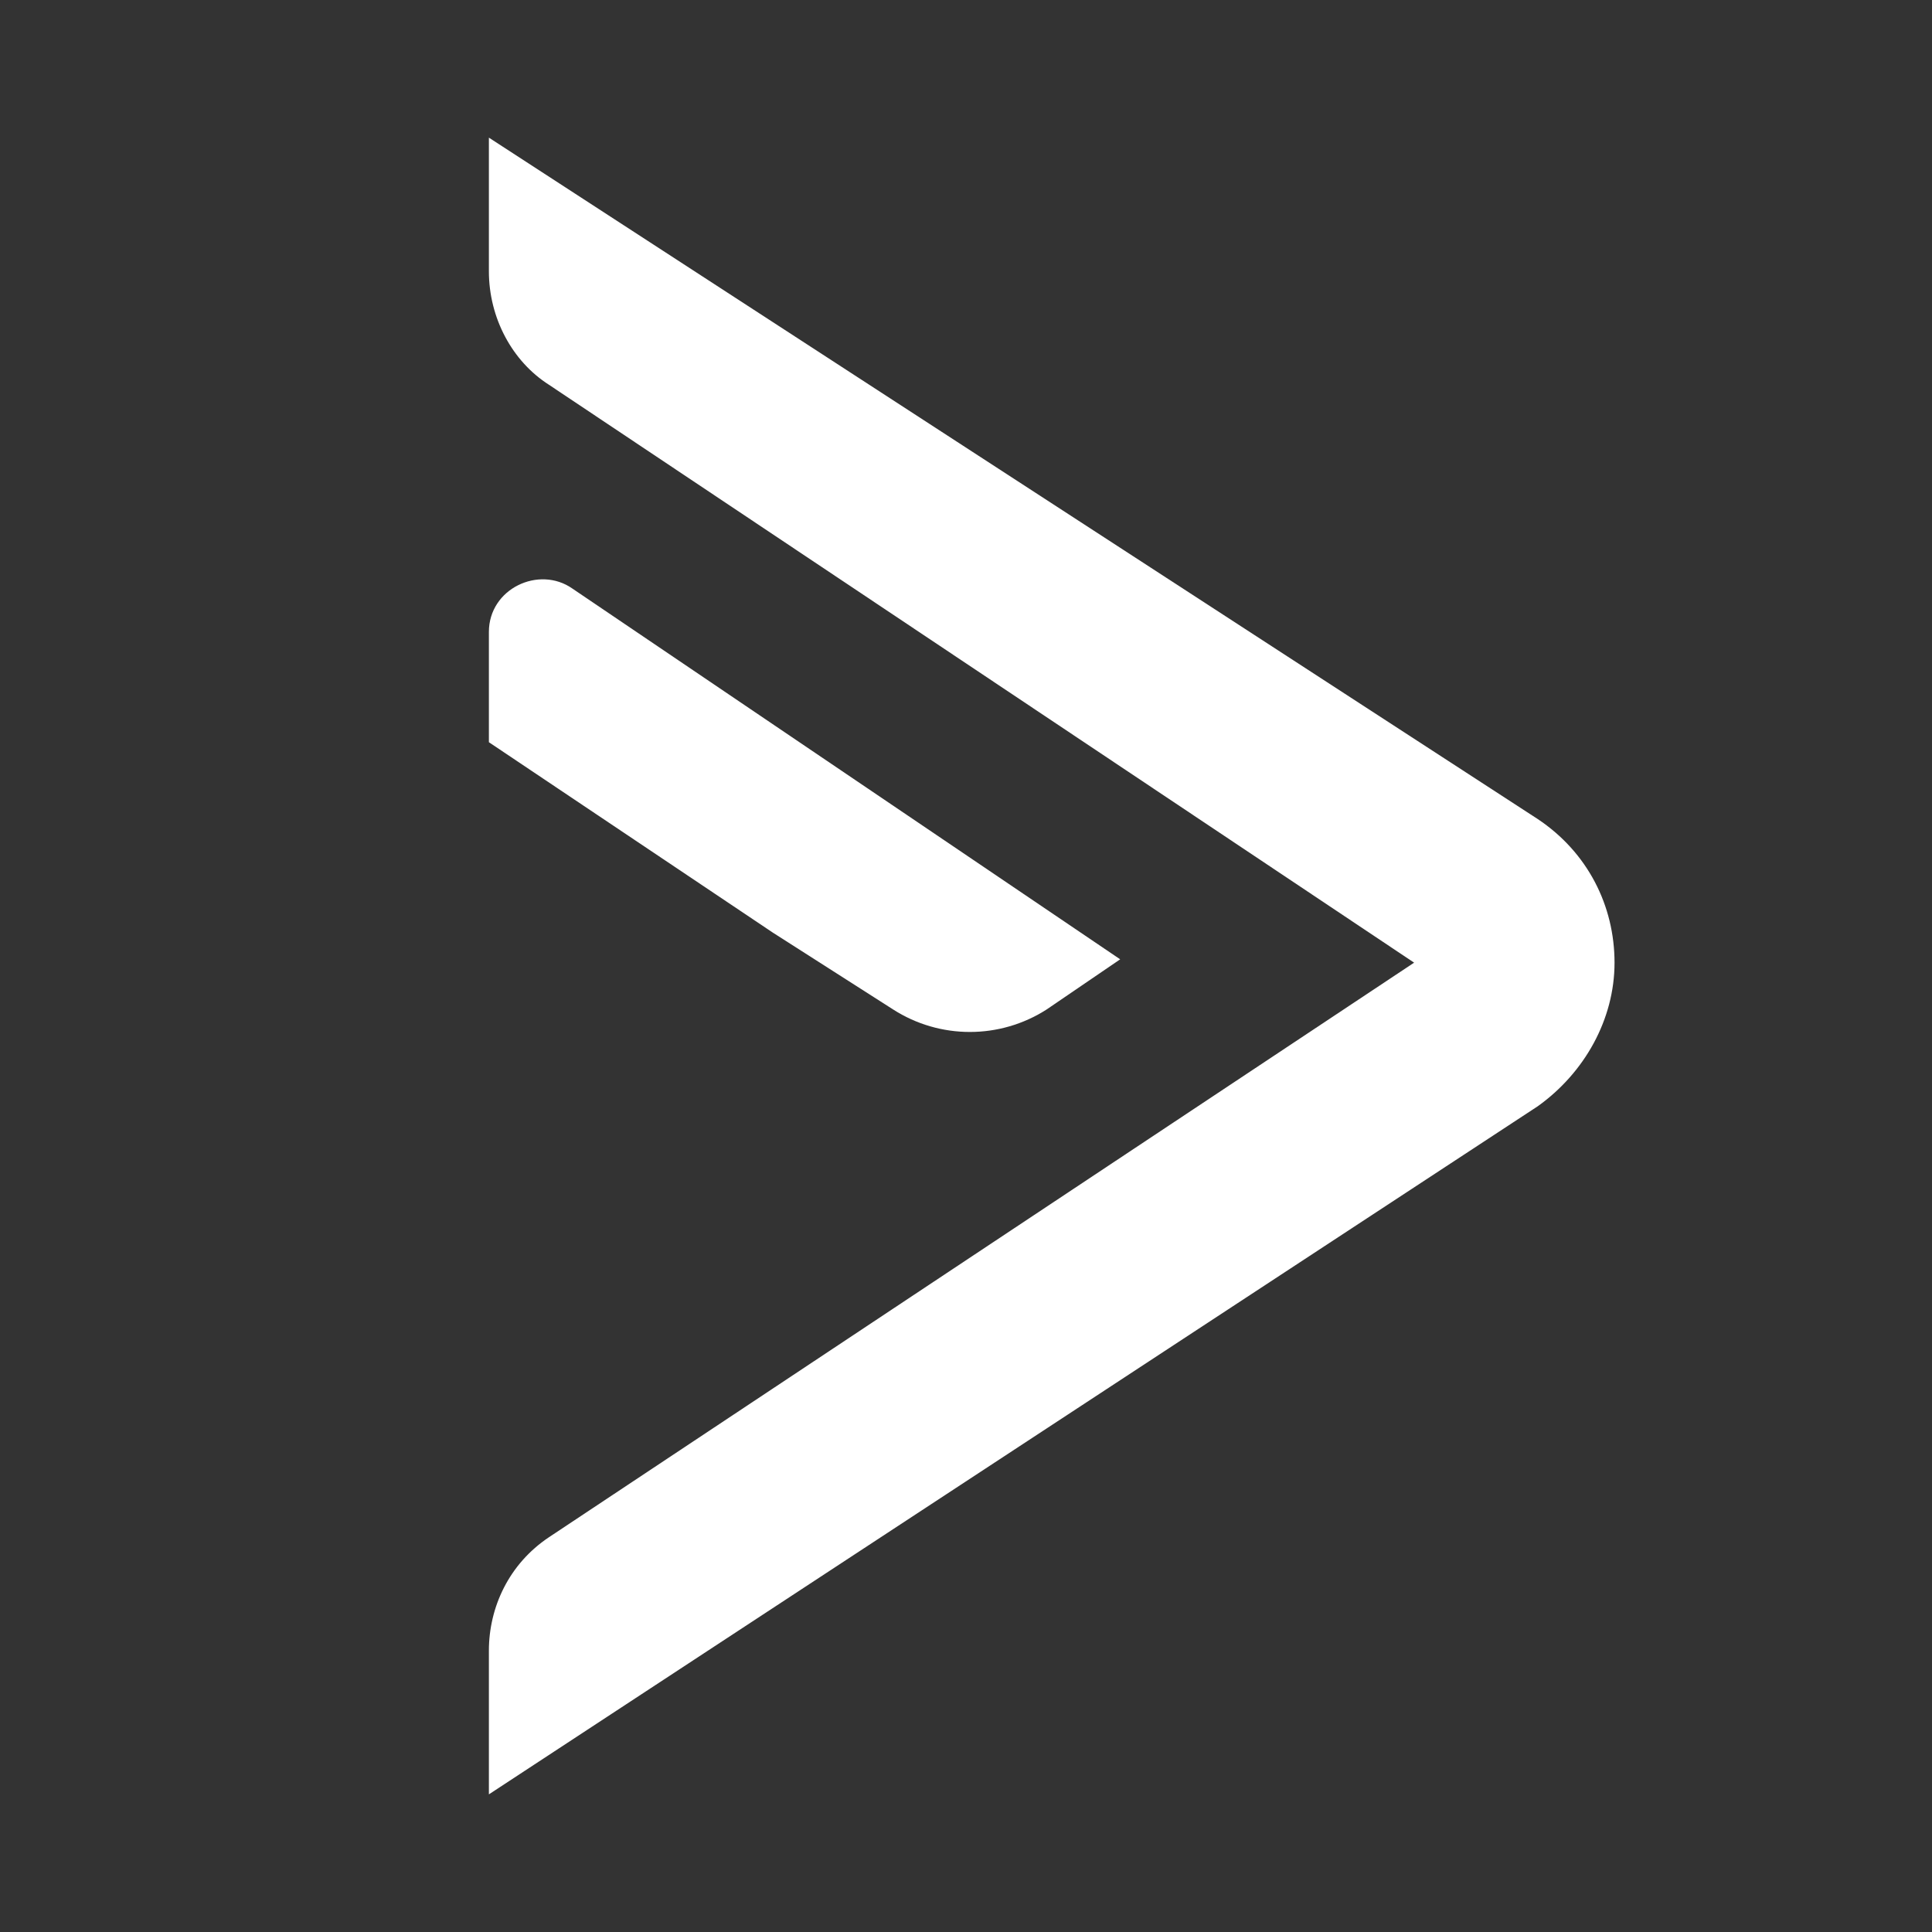 <svg width="300" height="300" viewBox="0 0 300 300" fill="none" xmlns="http://www.w3.org/2000/svg">
<rect x="0" y="0" width="300" height="300" fill="#333333" stroke="none"/>
<path d="M219.584 149.482L85.251 238.692C79.028 242.841 75.914 249.582 75.914 256.325V278.627L238.774 171.784C246.035 166.598 250.704 158.298 250.704 149.482C250.704 140.665 246.555 132.365 238.774 127.179L75.914 21.373V42.118C75.914 49.381 79.546 56.122 85.251 59.753L219.584 149.482Z" fill="white"/>
<path d="M138.673 156.743C145.933 161.409 155.271 161.409 162.531 156.743L173.941 148.962L88.881 91.392C83.695 87.76 75.914 91.392 75.914 98.133V115.249L120 144.813L138.673 156.743Z" fill="white"/>
</svg>
